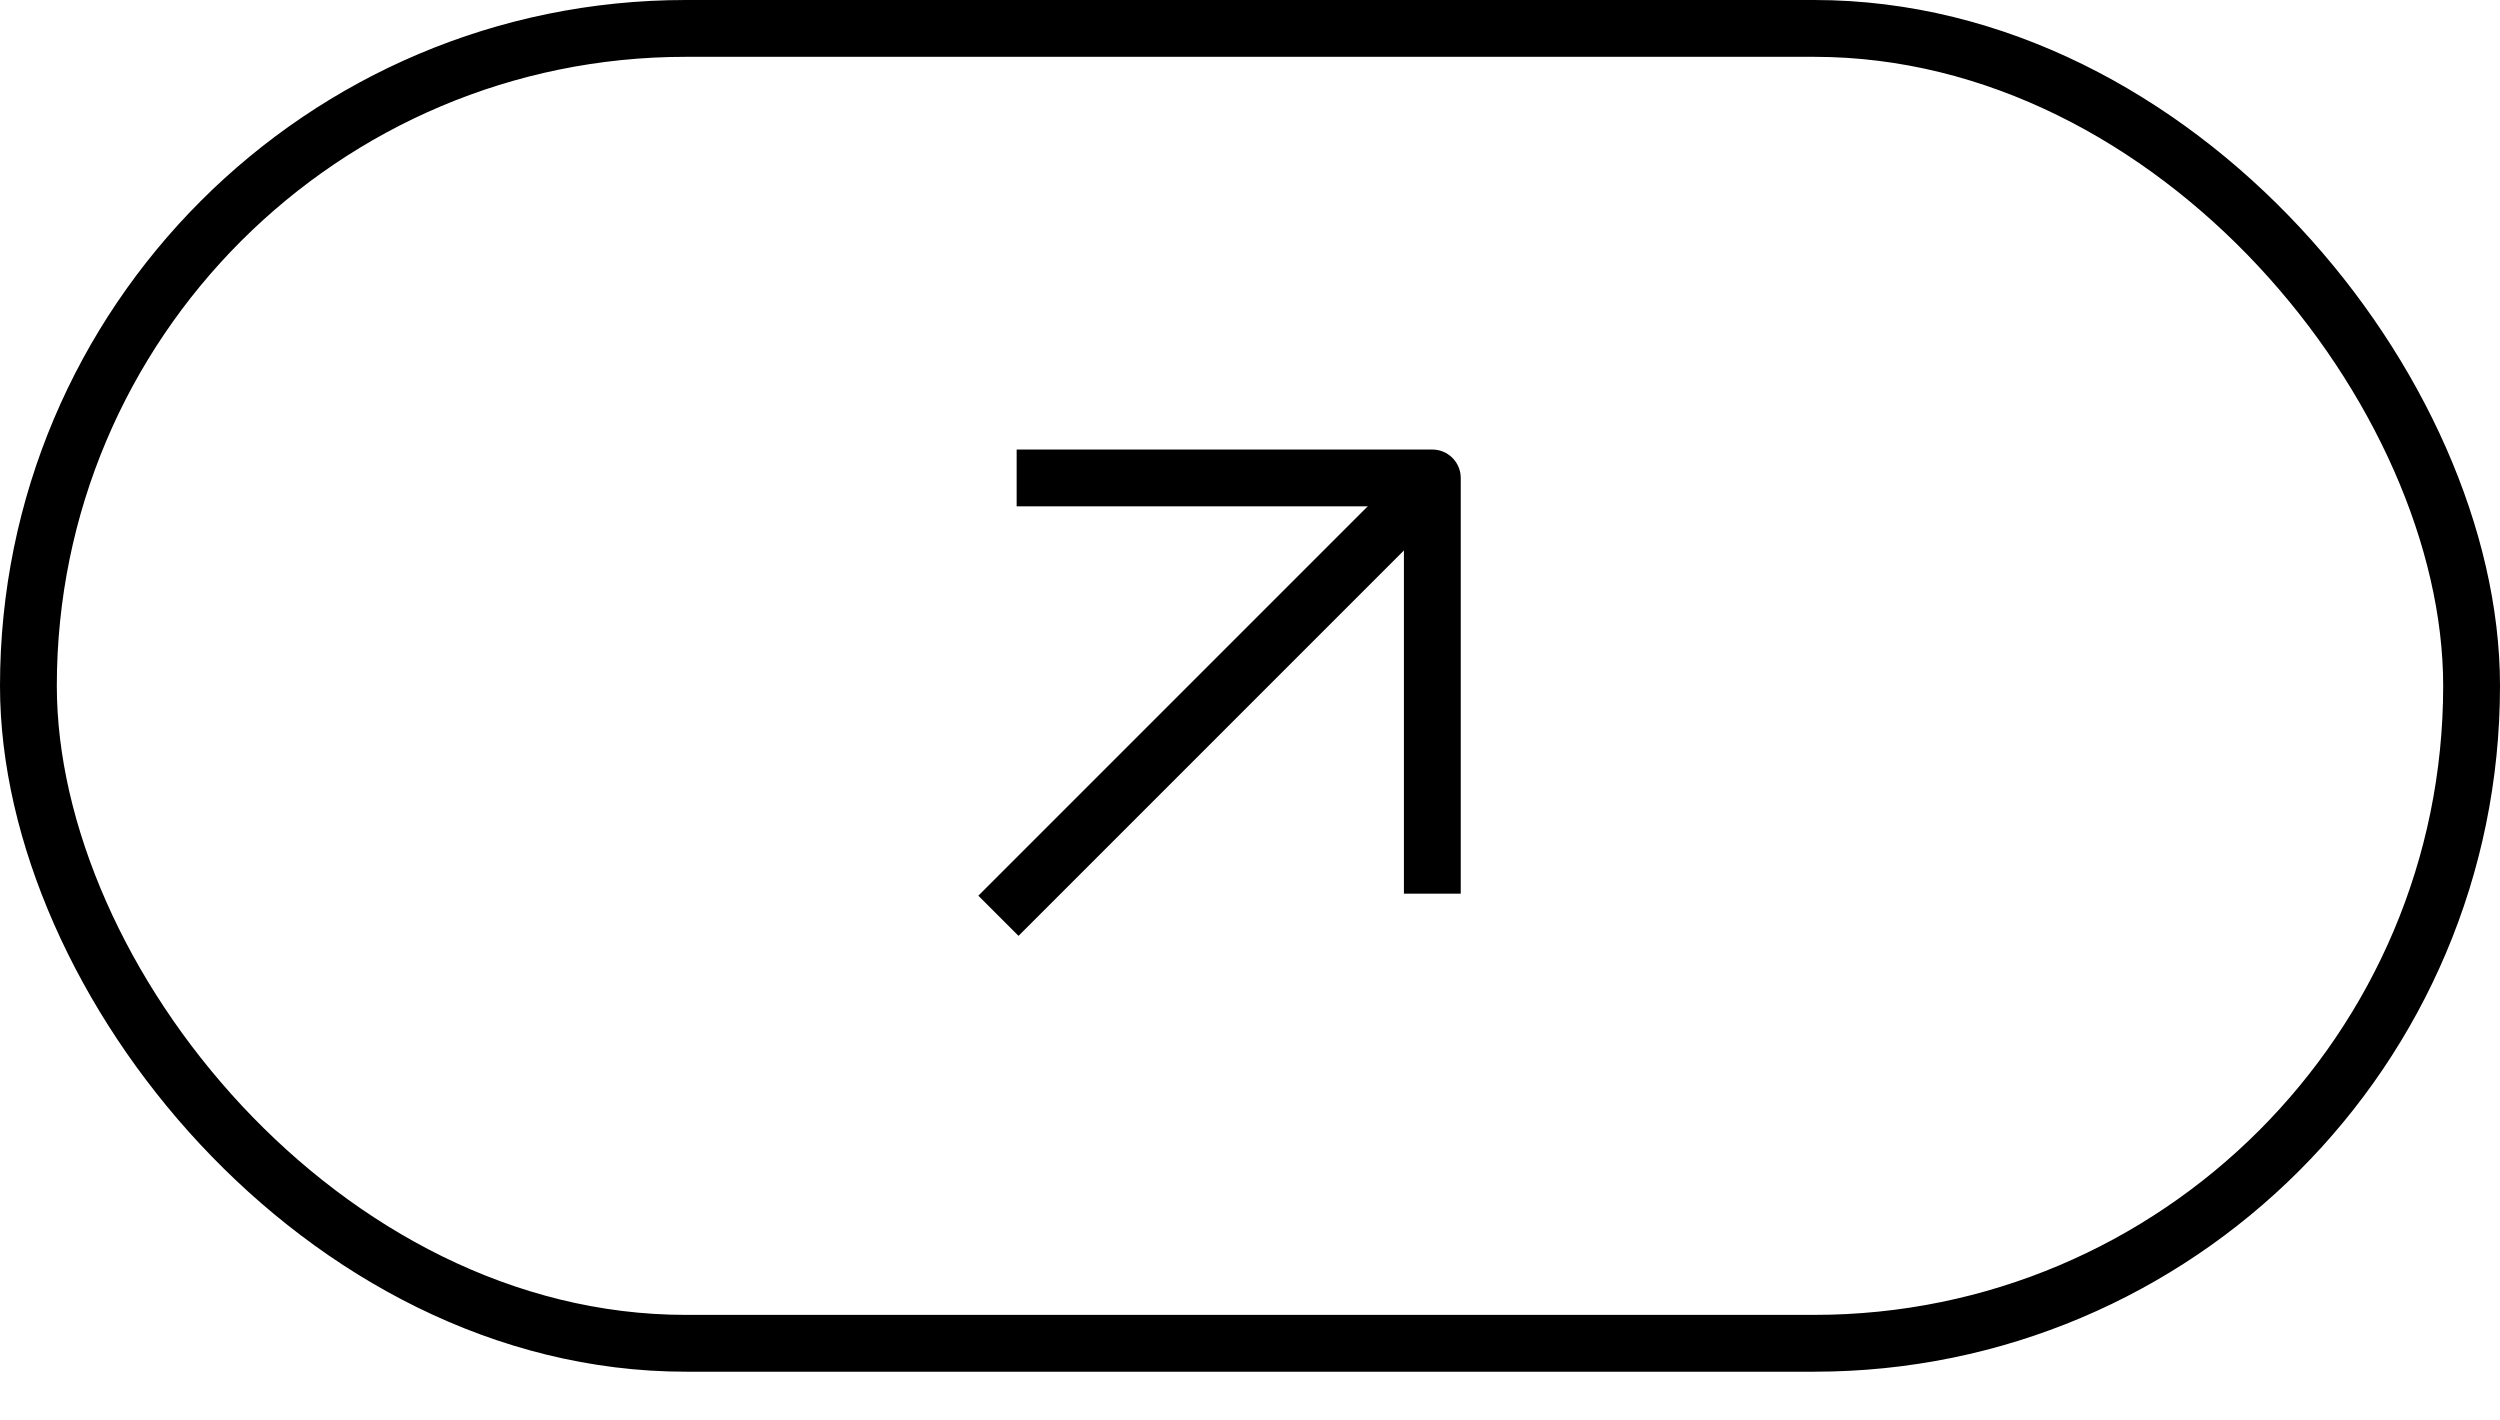 <?xml version="1.0" encoding="UTF-8"?> <svg xmlns="http://www.w3.org/2000/svg" width="44" height="25" viewBox="0 0 44 25" fill="none"><rect x="0.5" y="0.5" width="43" height="23.142" rx="11.571" stroke="black"></rect><path d="M18.393 8.412L25.209 8.412L25.209 15.228" stroke="black" stroke-linecap="square" stroke-linejoin="round"></path><path d="M17.926 15.764L24.472 9.218" stroke="black" stroke-linecap="square" stroke-linejoin="round"></path></svg> 